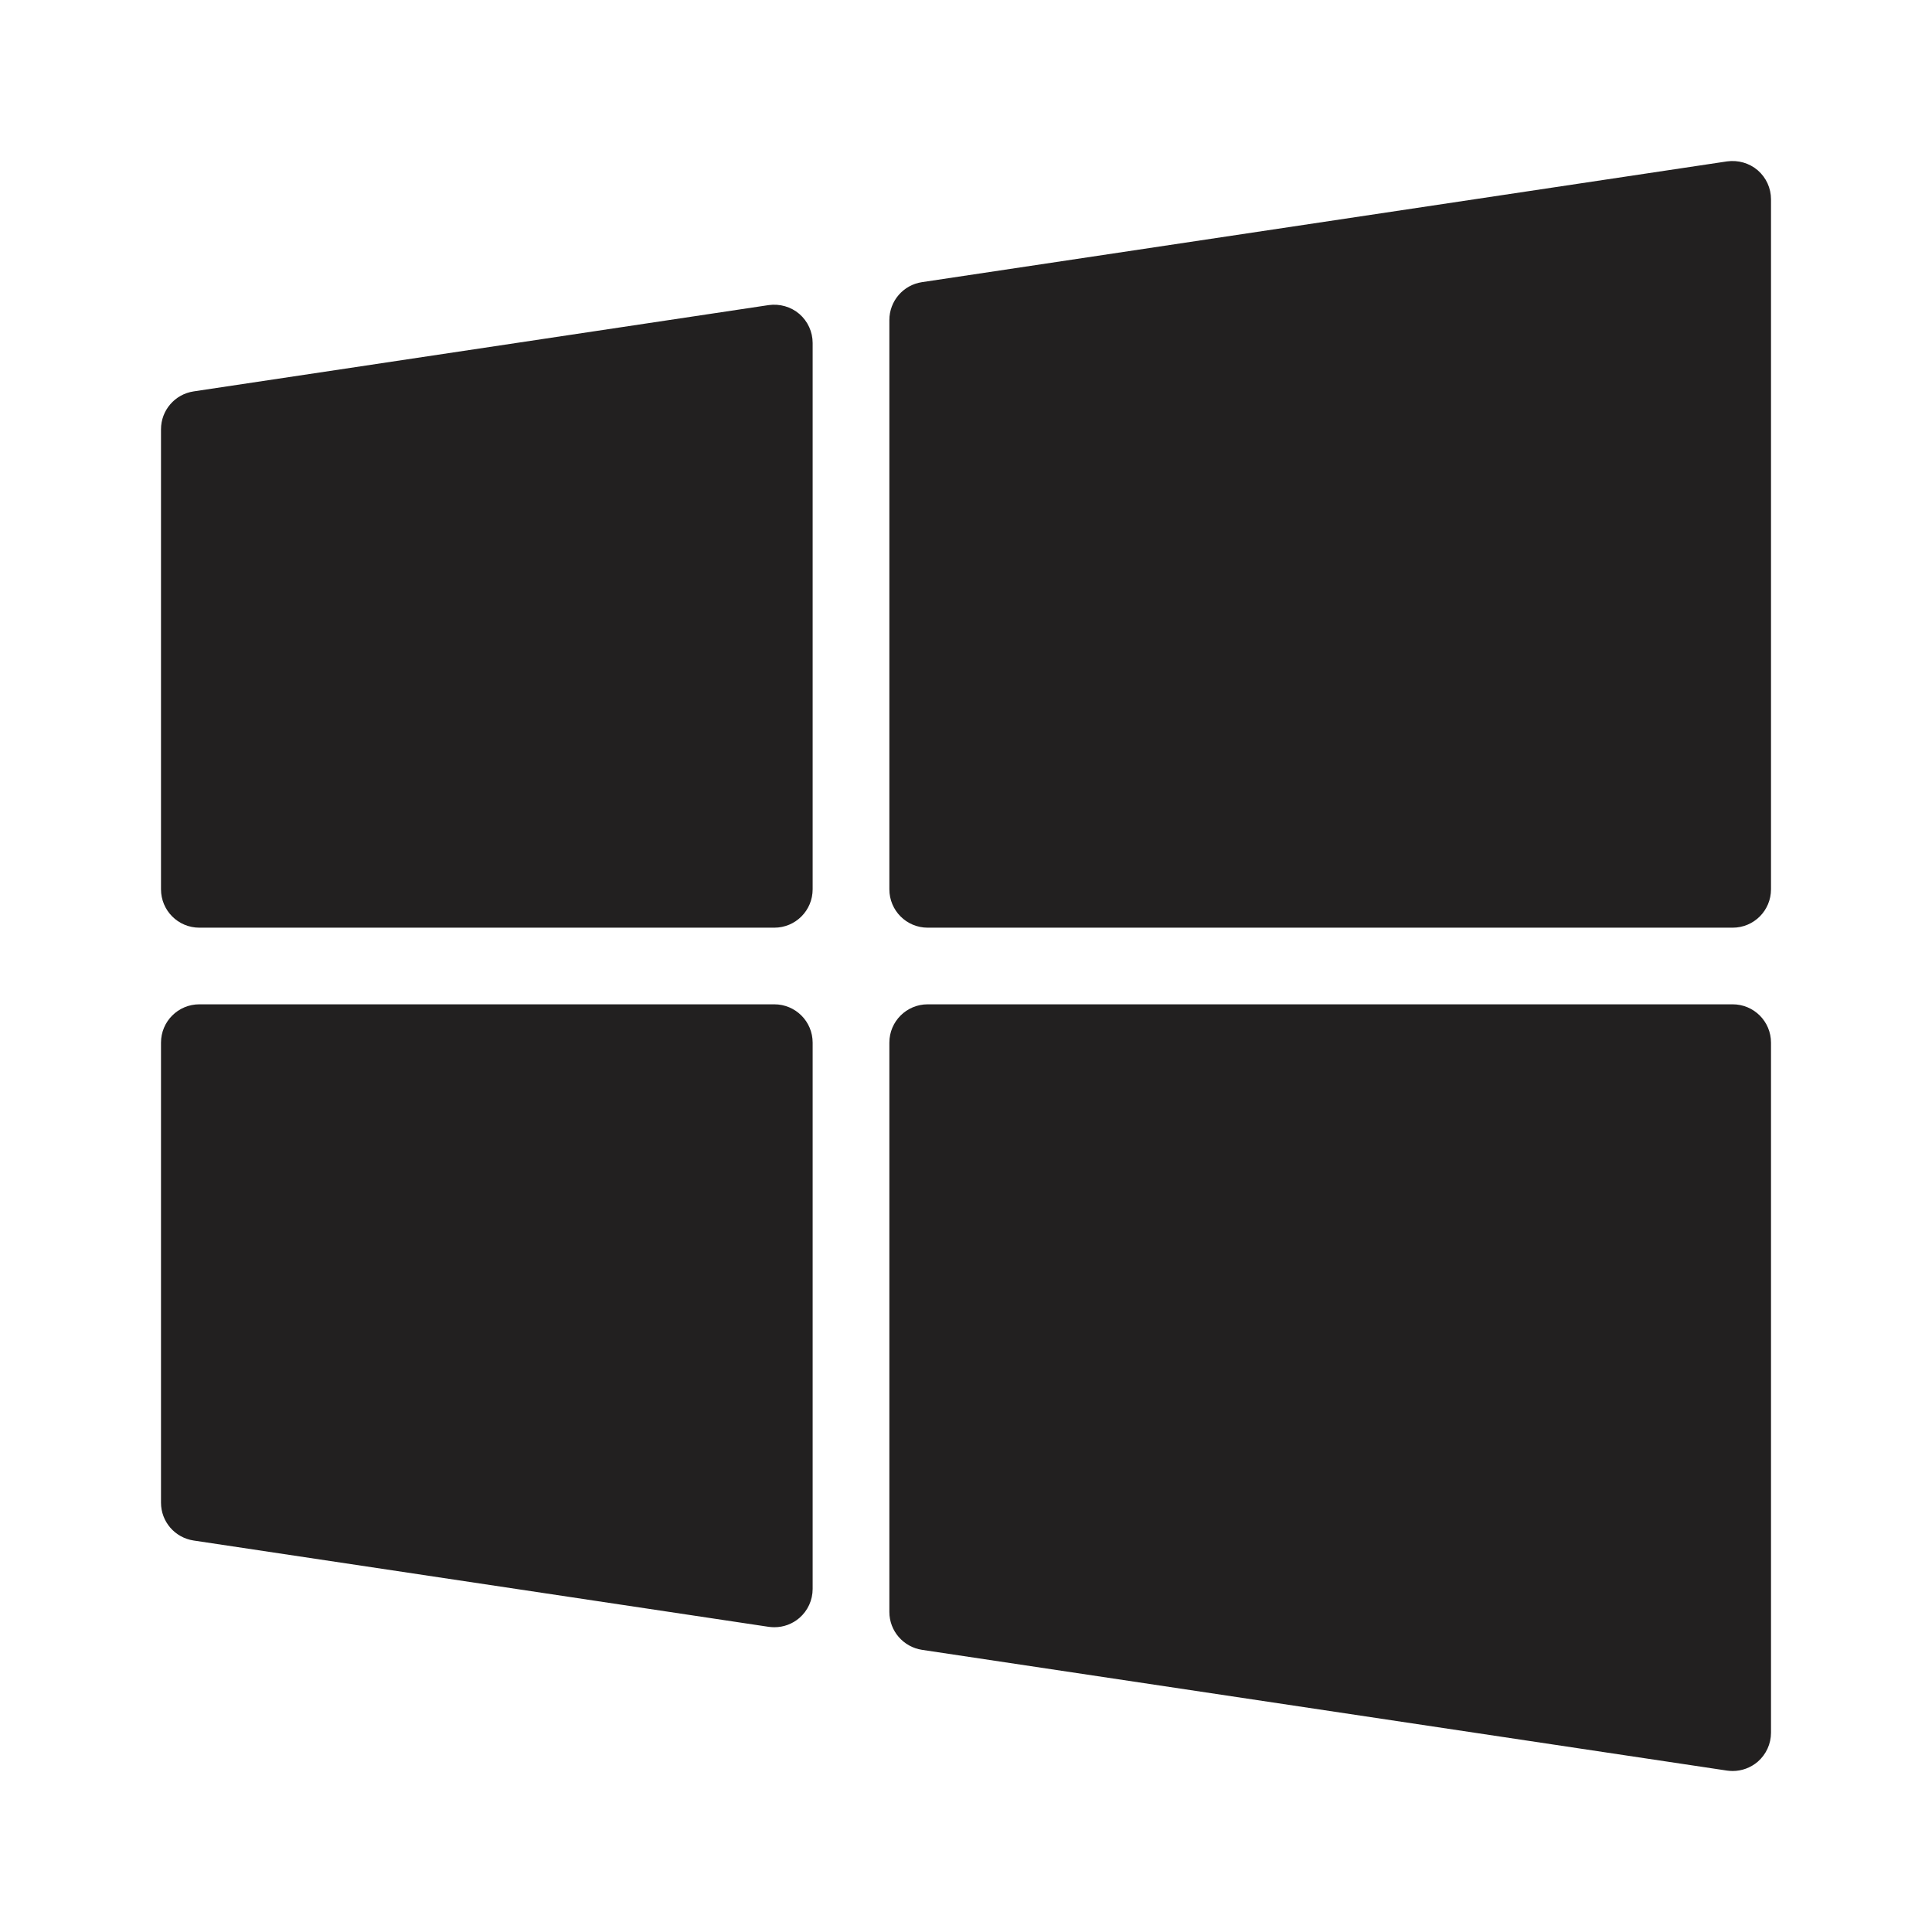 <?xml version="1.0" encoding="UTF-8"?>
<svg xmlns="http://www.w3.org/2000/svg" width="24" height="24" viewBox="0 0 24 24" fill="none">
  <path d="M9.549 3.79L2.406 4.862C2.172 4.897 2 5.097 2 5.333V11.047C2 11.311 2.213 11.524 2.476 11.524H9.619C9.882 11.524 10.095 11.311 10.095 11.047V4.261C10.095 4.123 10.035 3.991 9.93 3.9C9.825 3.81 9.685 3.771 9.549 3.79ZM21.835 2.115C21.73 2.025 21.591 1.986 21.453 2.005L11.453 3.505C11.22 3.54 11.048 3.74 11.048 3.976V11.047C11.048 11.311 11.261 11.524 11.524 11.524H21.524C21.787 11.524 22 11.311 22 11.047V2.476C22 2.337 21.94 2.206 21.835 2.115ZM9.619 12.476H2.476C2.213 12.476 2 12.689 2 12.952V18.667C2 18.902 2.172 19.102 2.406 19.137L9.549 20.209C9.573 20.212 9.596 20.214 9.619 20.214C9.733 20.214 9.843 20.174 9.93 20.099C10.035 20.008 10.095 19.877 10.095 19.738V12.952C10.095 12.689 9.882 12.476 9.619 12.476ZM21.524 12.476H11.524C11.261 12.476 11.048 12.689 11.048 12.952V20.024C11.048 20.259 11.22 20.459 11.454 20.495L21.454 21.995C21.477 21.998 21.501 22 21.524 22C21.638 22 21.748 21.959 21.835 21.885C21.94 21.794 22 21.662 22 21.524V12.952C22 12.689 21.787 12.476 21.524 12.476Z" fill="#222020"></path>
</svg>
